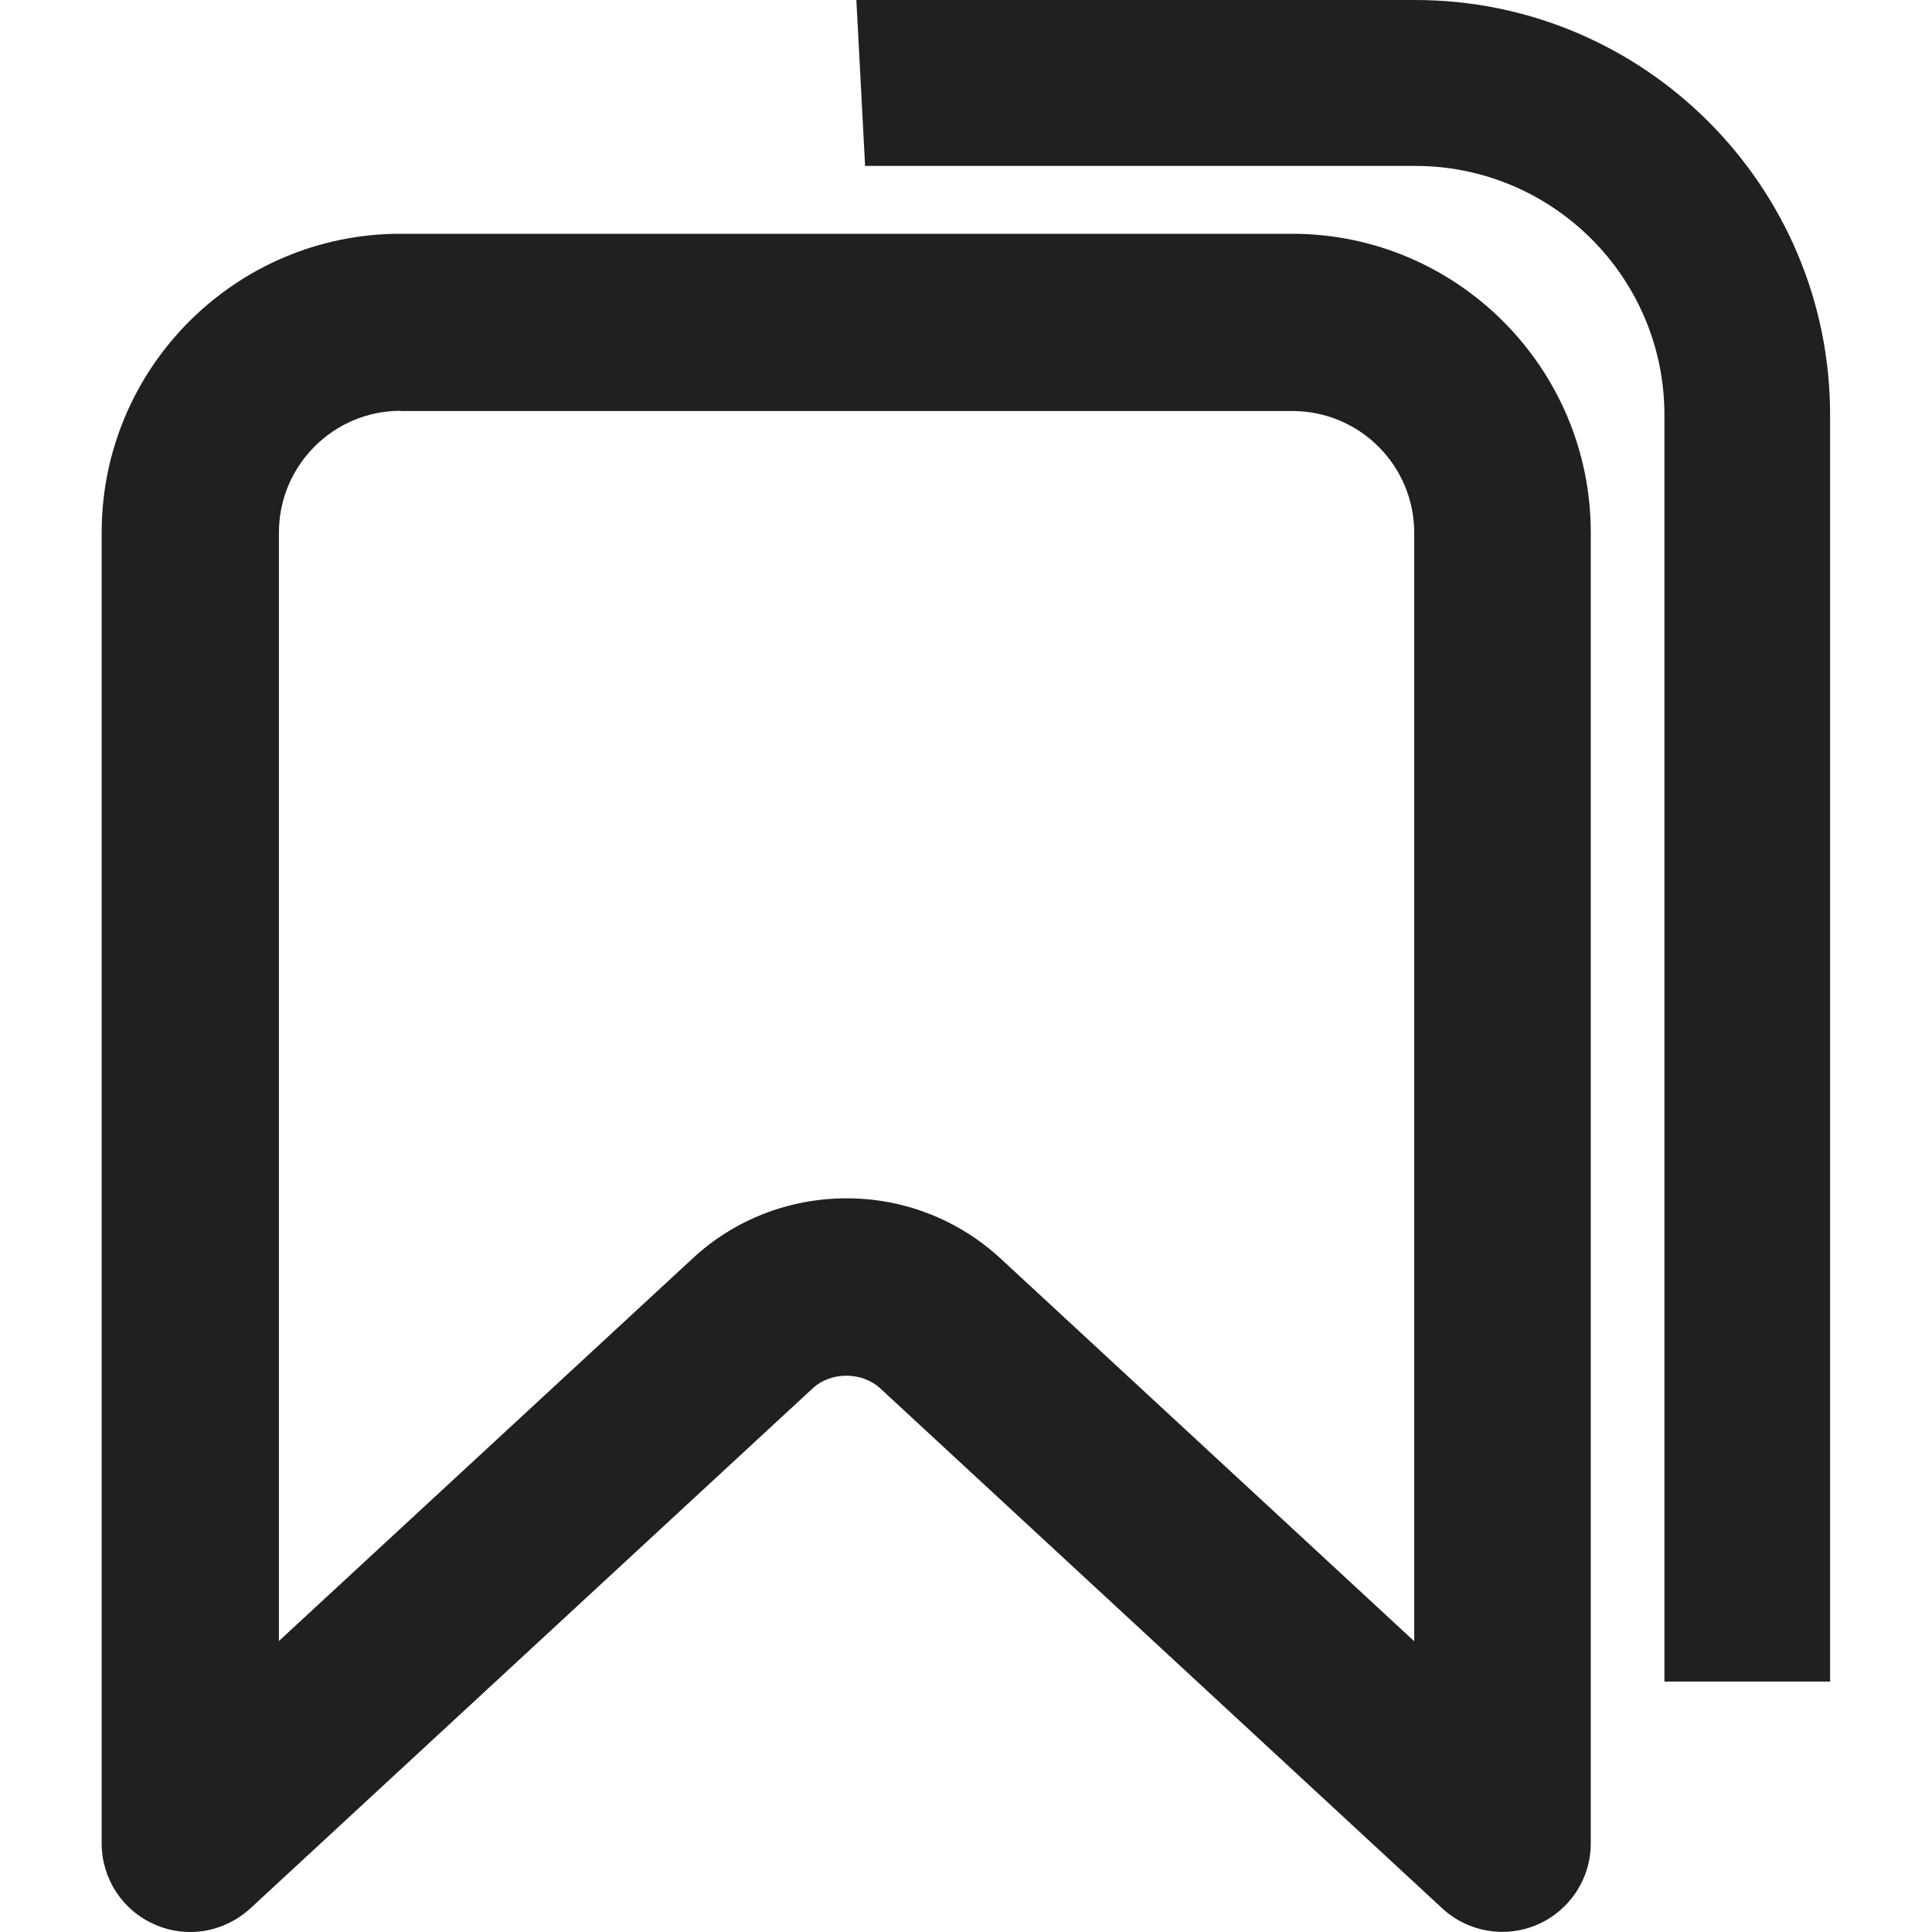 <?xml version="1.0" encoding="utf-8"?>
<!-- Generator: Adobe Illustrator 22.0.0, SVG Export Plug-In . SVG Version: 6.00 Build 0)  -->
<svg version="1.1" id="Layer_1" xmlns="http://www.w3.org/2000/svg" xmlns:xlink="http://www.w3.org/1999/xlink" x="0px" y="0px"
	 viewBox="0 0 800 800" style="enable-background:new 0 0 800 800;" xml:space="preserve">
<style type="text/css">
	.st0{fill:#202020;}
</style>
<g>
	<g>
		<g>
			<g>
				<g>
					<g>
						<path class="st0" d="M78.8,800c-5,0-10-1-14.7-3.1c-13.4-5.8-22-19-22-33.6V220.5c0-68.2,55.5-123.7,123.7-123.7h369.2
							c68.2,0,123.7,55.5,123.7,123.7v542.8c0,14.6-8.6,27.7-22,33.6c-13.3,5.8-28.8,3.2-39.5-6.7L364.5,574.9c-7.6-7-20.5-7-28,0
							L103.7,790.2C96.7,796.6,87.8,800,78.8,800z M165.9,170.1c-27.8,0-50.4,22.6-50.4,50.4v459l171.3-158.4
							c17.3-16.1,40-24.9,63.8-24.9c23.8,0,46.4,8.9,63.8,25l171.2,158.4v-459c0-27.8-22.6-50.4-50.4-50.4H165.9z"/>
					</g>
				</g>
			</g>
		</g>
	</g>
	<g>
		<path class="st0" d="M586,2.4H357.2l3.3,63.9H586c58.2,0,105.6,47.4,105.6,105.6v522h63.9v-522C755.5,78.4,679.4,2.4,586,2.4z"/>
		<path class="st0" d="M757.9,696.3h-68.7V171.8c0-56.9-46.3-103.1-103.2-103.1H358.2l-0.1-2.3L354.6,0H586
			c94.8,0,171.8,77.1,171.8,171.8V696.3z M694,691.5H753V171.8c0-92.1-74.9-167-167-167H359.7l3.1,59.1H586c59.5,0,108,48.4,108,108
			V691.5z"/>
	</g>
</g>
</svg>
